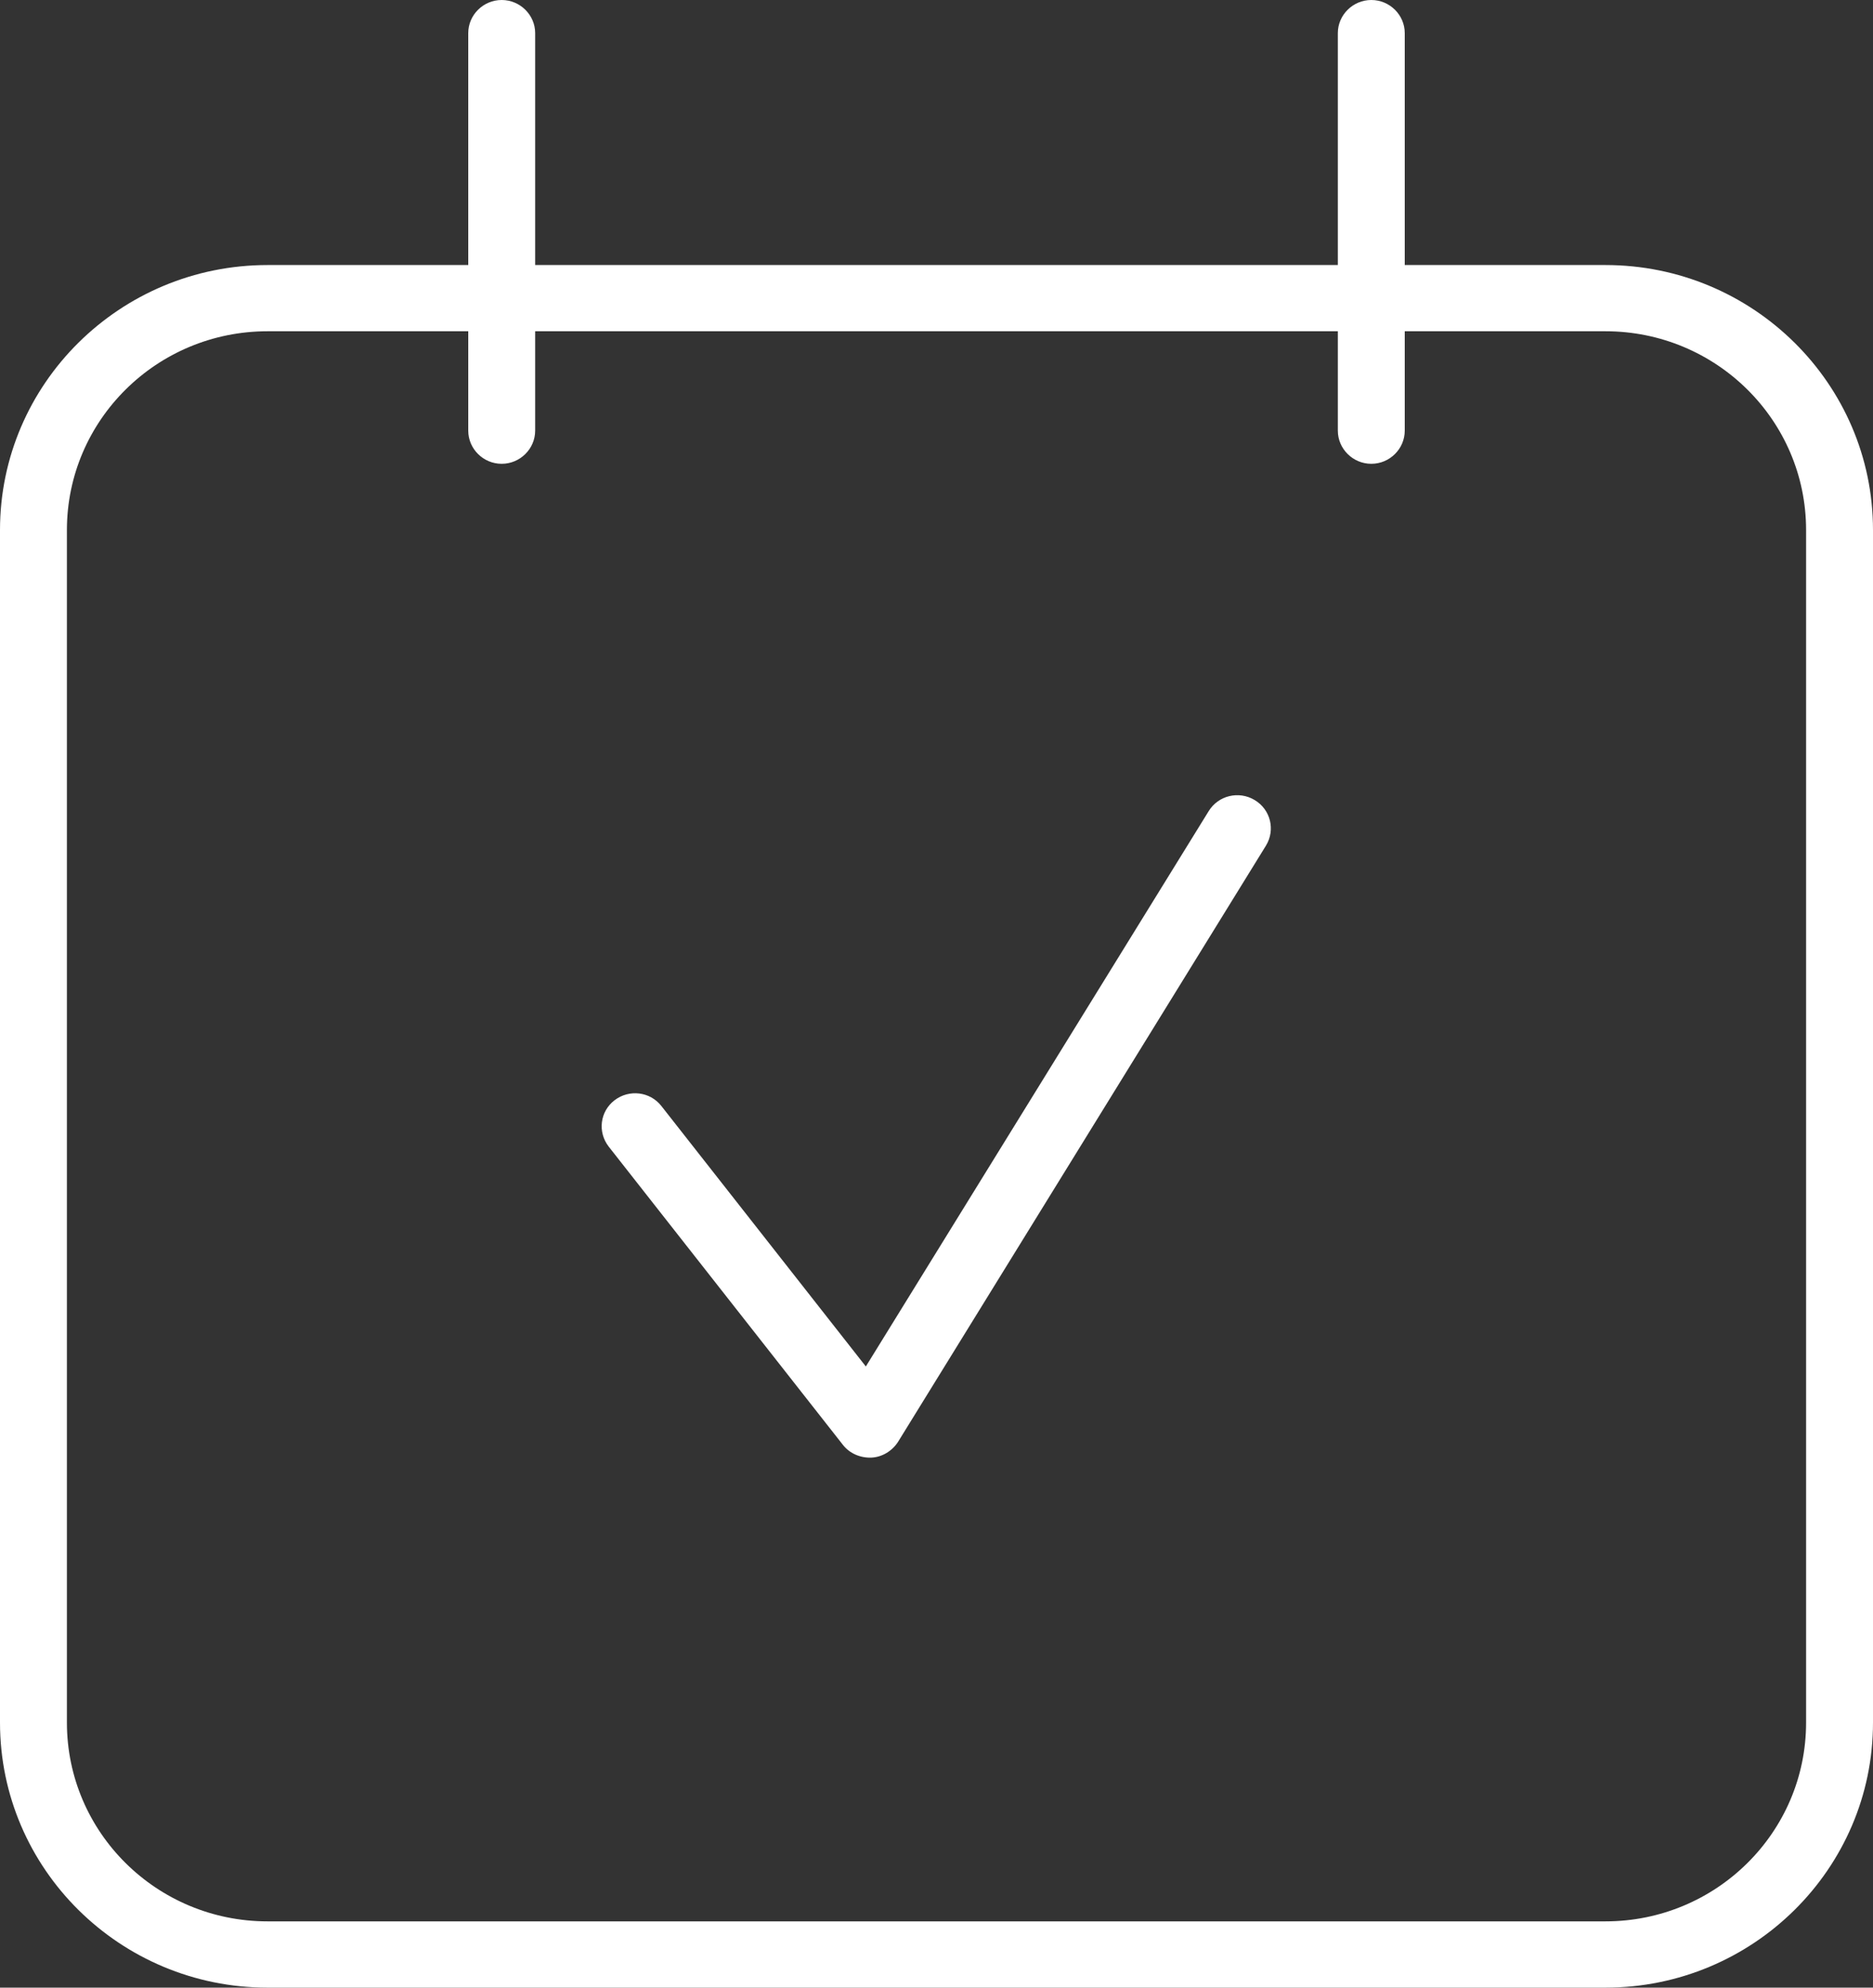 <?xml version="1.0" encoding="UTF-8"?>
<svg xmlns="http://www.w3.org/2000/svg" width="33" height="35" viewBox="0 0 33 35" fill="none">
  <rect x="0" y="0" width="33" height="35" fill="#333333" stroke="none"/>
  <path d="M8.839 0C9.163 0 9.429 0.263 9.429 0.583V4.667H23.571V0.583C23.571 0.263 23.837 0 24.161 0C24.485 0 24.75 0.263 24.75 0.583V4.667H28.286C30.886 4.667 33 6.759 33 9.333V30.333C33 32.907 30.886 35 28.286 35H4.714C2.114 35 0 32.907 0 30.333V9.333C0 6.759 2.114 4.667 4.714 4.667H8.25V0.583C8.25 0.263 8.515 0 8.839 0ZM8.25 7.583V5.833H4.714C2.762 5.833 1.179 7.401 1.179 9.333V30.333C1.179 32.266 2.762 33.833 4.714 33.833H28.286C30.238 33.833 31.821 32.266 31.821 30.333V9.333C31.821 7.401 30.238 5.833 28.286 5.833H24.75V7.583C24.75 7.904 24.485 8.167 24.161 8.167C23.837 8.167 23.571 7.904 23.571 7.583V5.833H9.429V7.583C9.429 7.904 9.163 8.167 8.839 8.167C8.515 8.167 8.25 7.904 8.25 7.583ZM22.305 14.89L15.822 25.39C15.719 25.55 15.542 25.659 15.351 25.667C15.159 25.674 14.968 25.594 14.85 25.441L10.725 20.191C10.526 19.935 10.57 19.571 10.828 19.374C11.086 19.177 11.454 19.221 11.653 19.476L15.255 24.062L21.295 14.284C21.465 14.007 21.826 13.92 22.106 14.088C22.386 14.255 22.474 14.613 22.305 14.89Z" fill="white"></path>
</svg>

